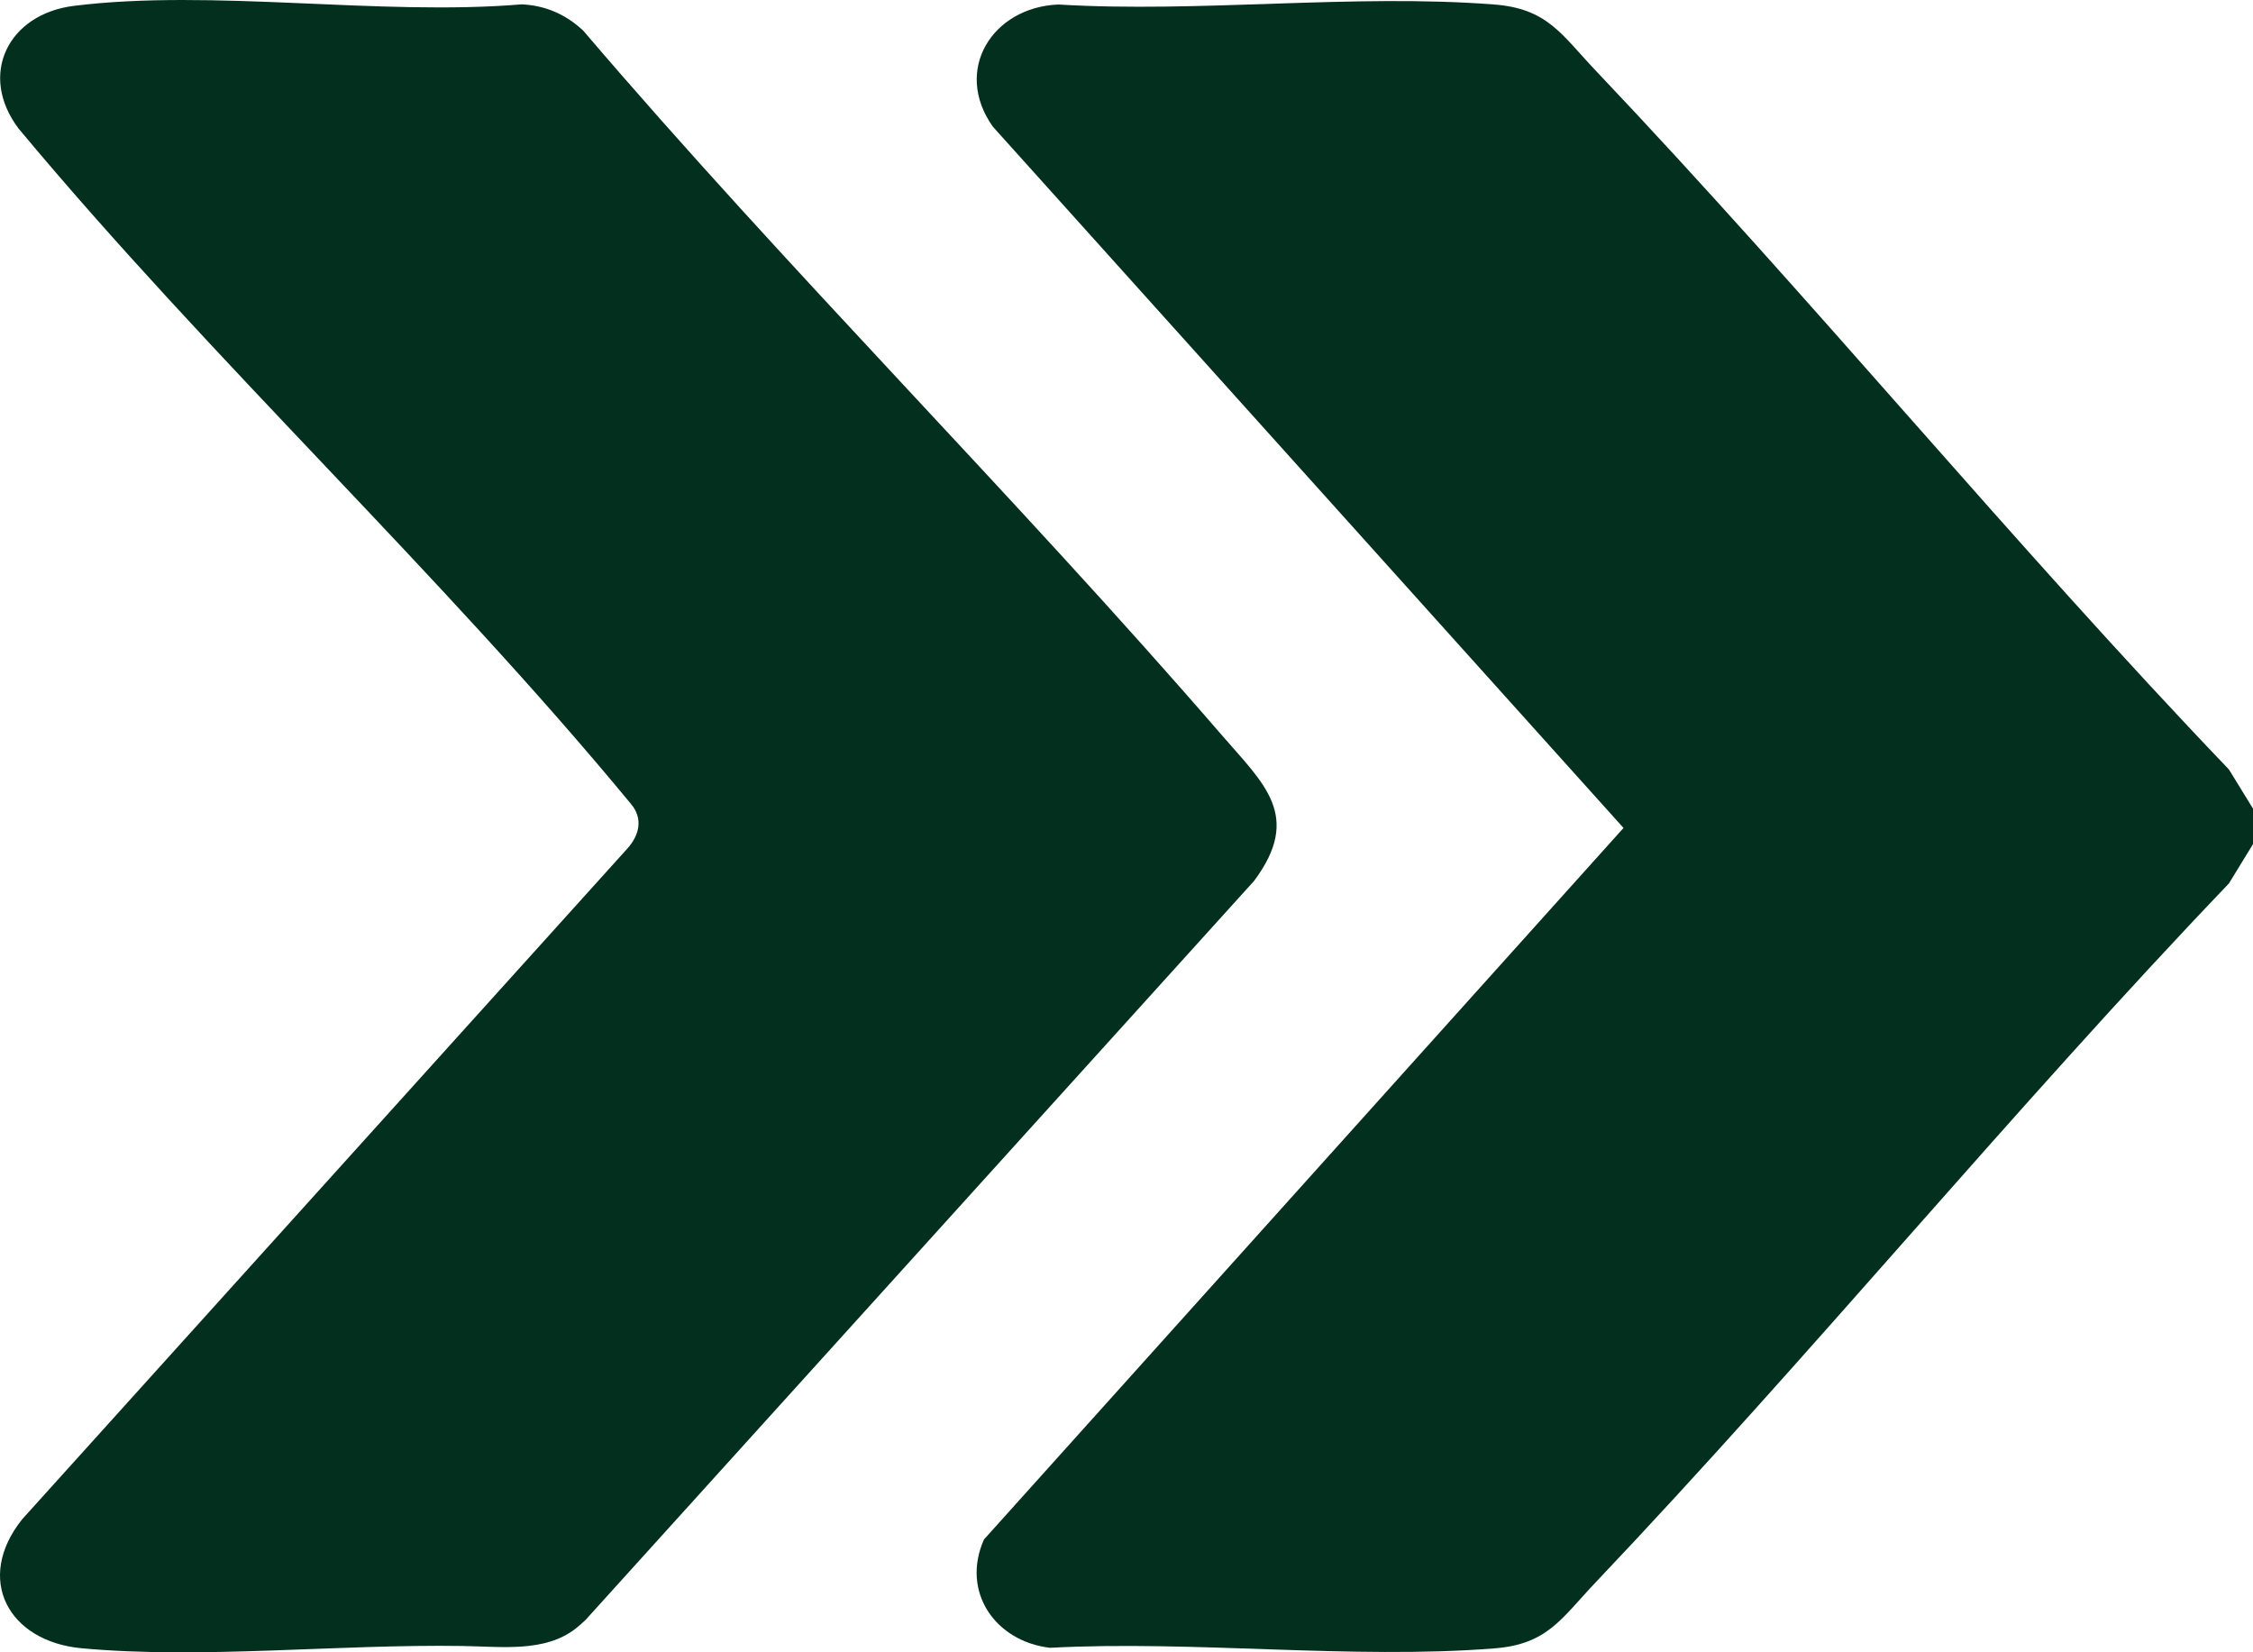 <svg width="15" height="11" viewBox="0 0 15 11" fill="none" xmlns="http://www.w3.org/2000/svg">
<path d="M15.001 5.385V5.618L14.84 5.881C13.393 7.394 12.062 9.019 10.621 10.537C10.395 10.775 10.303 10.947 9.948 10.974C8.999 11.049 7.951 10.919 6.991 10.97C6.628 10.928 6.396 10.599 6.551 10.249L10.809 5.512L6.61 0.843C6.343 0.466 6.607 0.048 7.046 0.03C7.989 0.087 9.015 -0.043 9.948 0.03C10.303 0.057 10.396 0.23 10.621 0.467C12.062 1.985 13.393 3.611 14.84 5.123L15.001 5.385Z" fill="#03301E"/>
<path d="M0.492 0.039C1.415 -0.076 2.529 0.108 3.473 0.029C3.632 0.036 3.769 0.097 3.883 0.204C5.251 1.806 6.754 3.297 8.131 4.89C8.414 5.218 8.673 5.431 8.349 5.865L3.898 10.785C3.876 10.806 3.855 10.824 3.834 10.841C3.629 11.002 3.342 10.962 3.081 10.958C2.244 10.945 1.346 11.047 0.542 10.973C0.055 10.927 -0.17 10.513 0.147 10.115L4.177 5.649C4.258 5.559 4.281 5.45 4.204 5.356C2.933 3.815 1.406 2.396 0.123 0.855C-0.147 0.496 0.055 0.093 0.492 0.039Z" fill="#03301E"/>
</svg>
